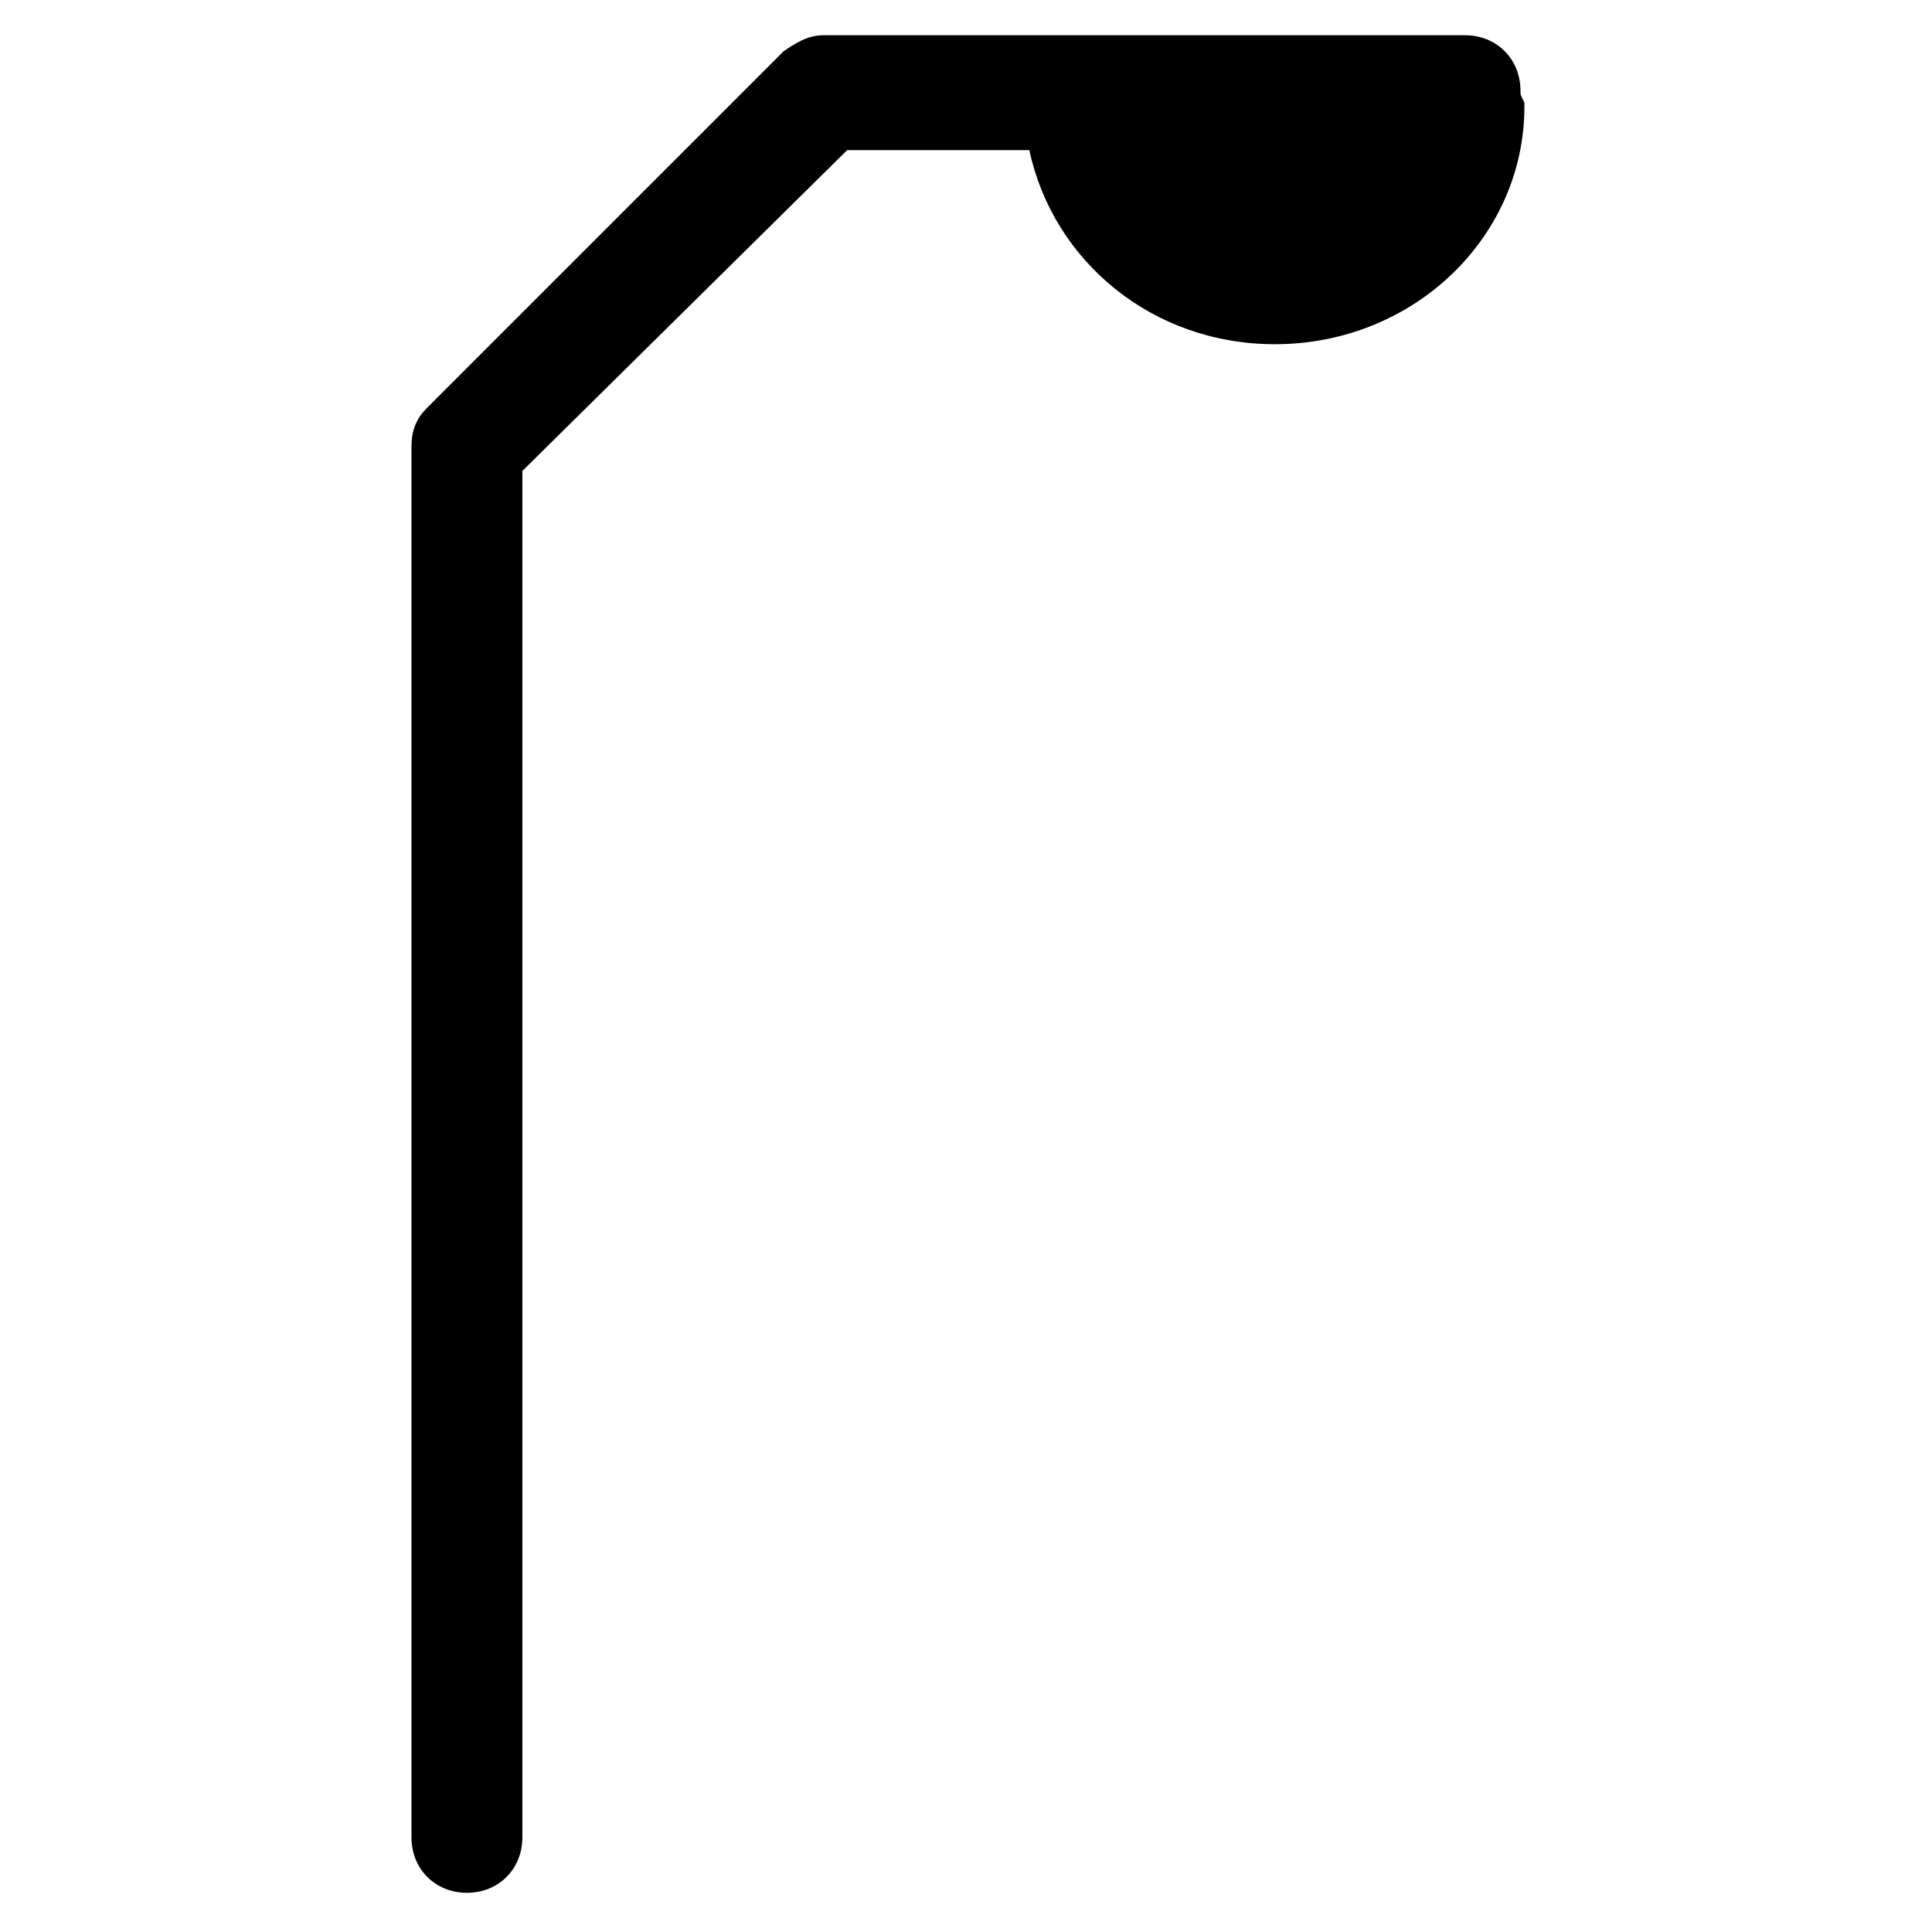 <?xml version="1.0" encoding="UTF-8"?>
<!-- Uploaded to: SVG Repo, www.svgrepo.com, Generator: SVG Repo Mixer Tools -->
<svg fill="#000000" width="800px" height="800px" version="1.1" viewBox="144 144 512 512" xmlns="http://www.w3.org/2000/svg">
 <path d="m546.94 168.04c0-8.398-6.297-14.695-14.695-14.695h-170.04c-4.199 0-7.348 2.098-10.496 4.199l-94.465 94.465c-3.148 3.148-4.199 6.297-4.199 10.496v368.41c0 8.398 6.297 14.695 14.695 14.695 8.398 0 14.695-6.297 14.695-14.695v-362.11l86.07-85.016h48.281c6.297 29.391 32.539 51.43 65.074 51.43 36.734 0 66.125-28.34 66.125-62.977v-1.051c-1.051-2.098-1.051-2.098-1.051-3.148z"/>
</svg>